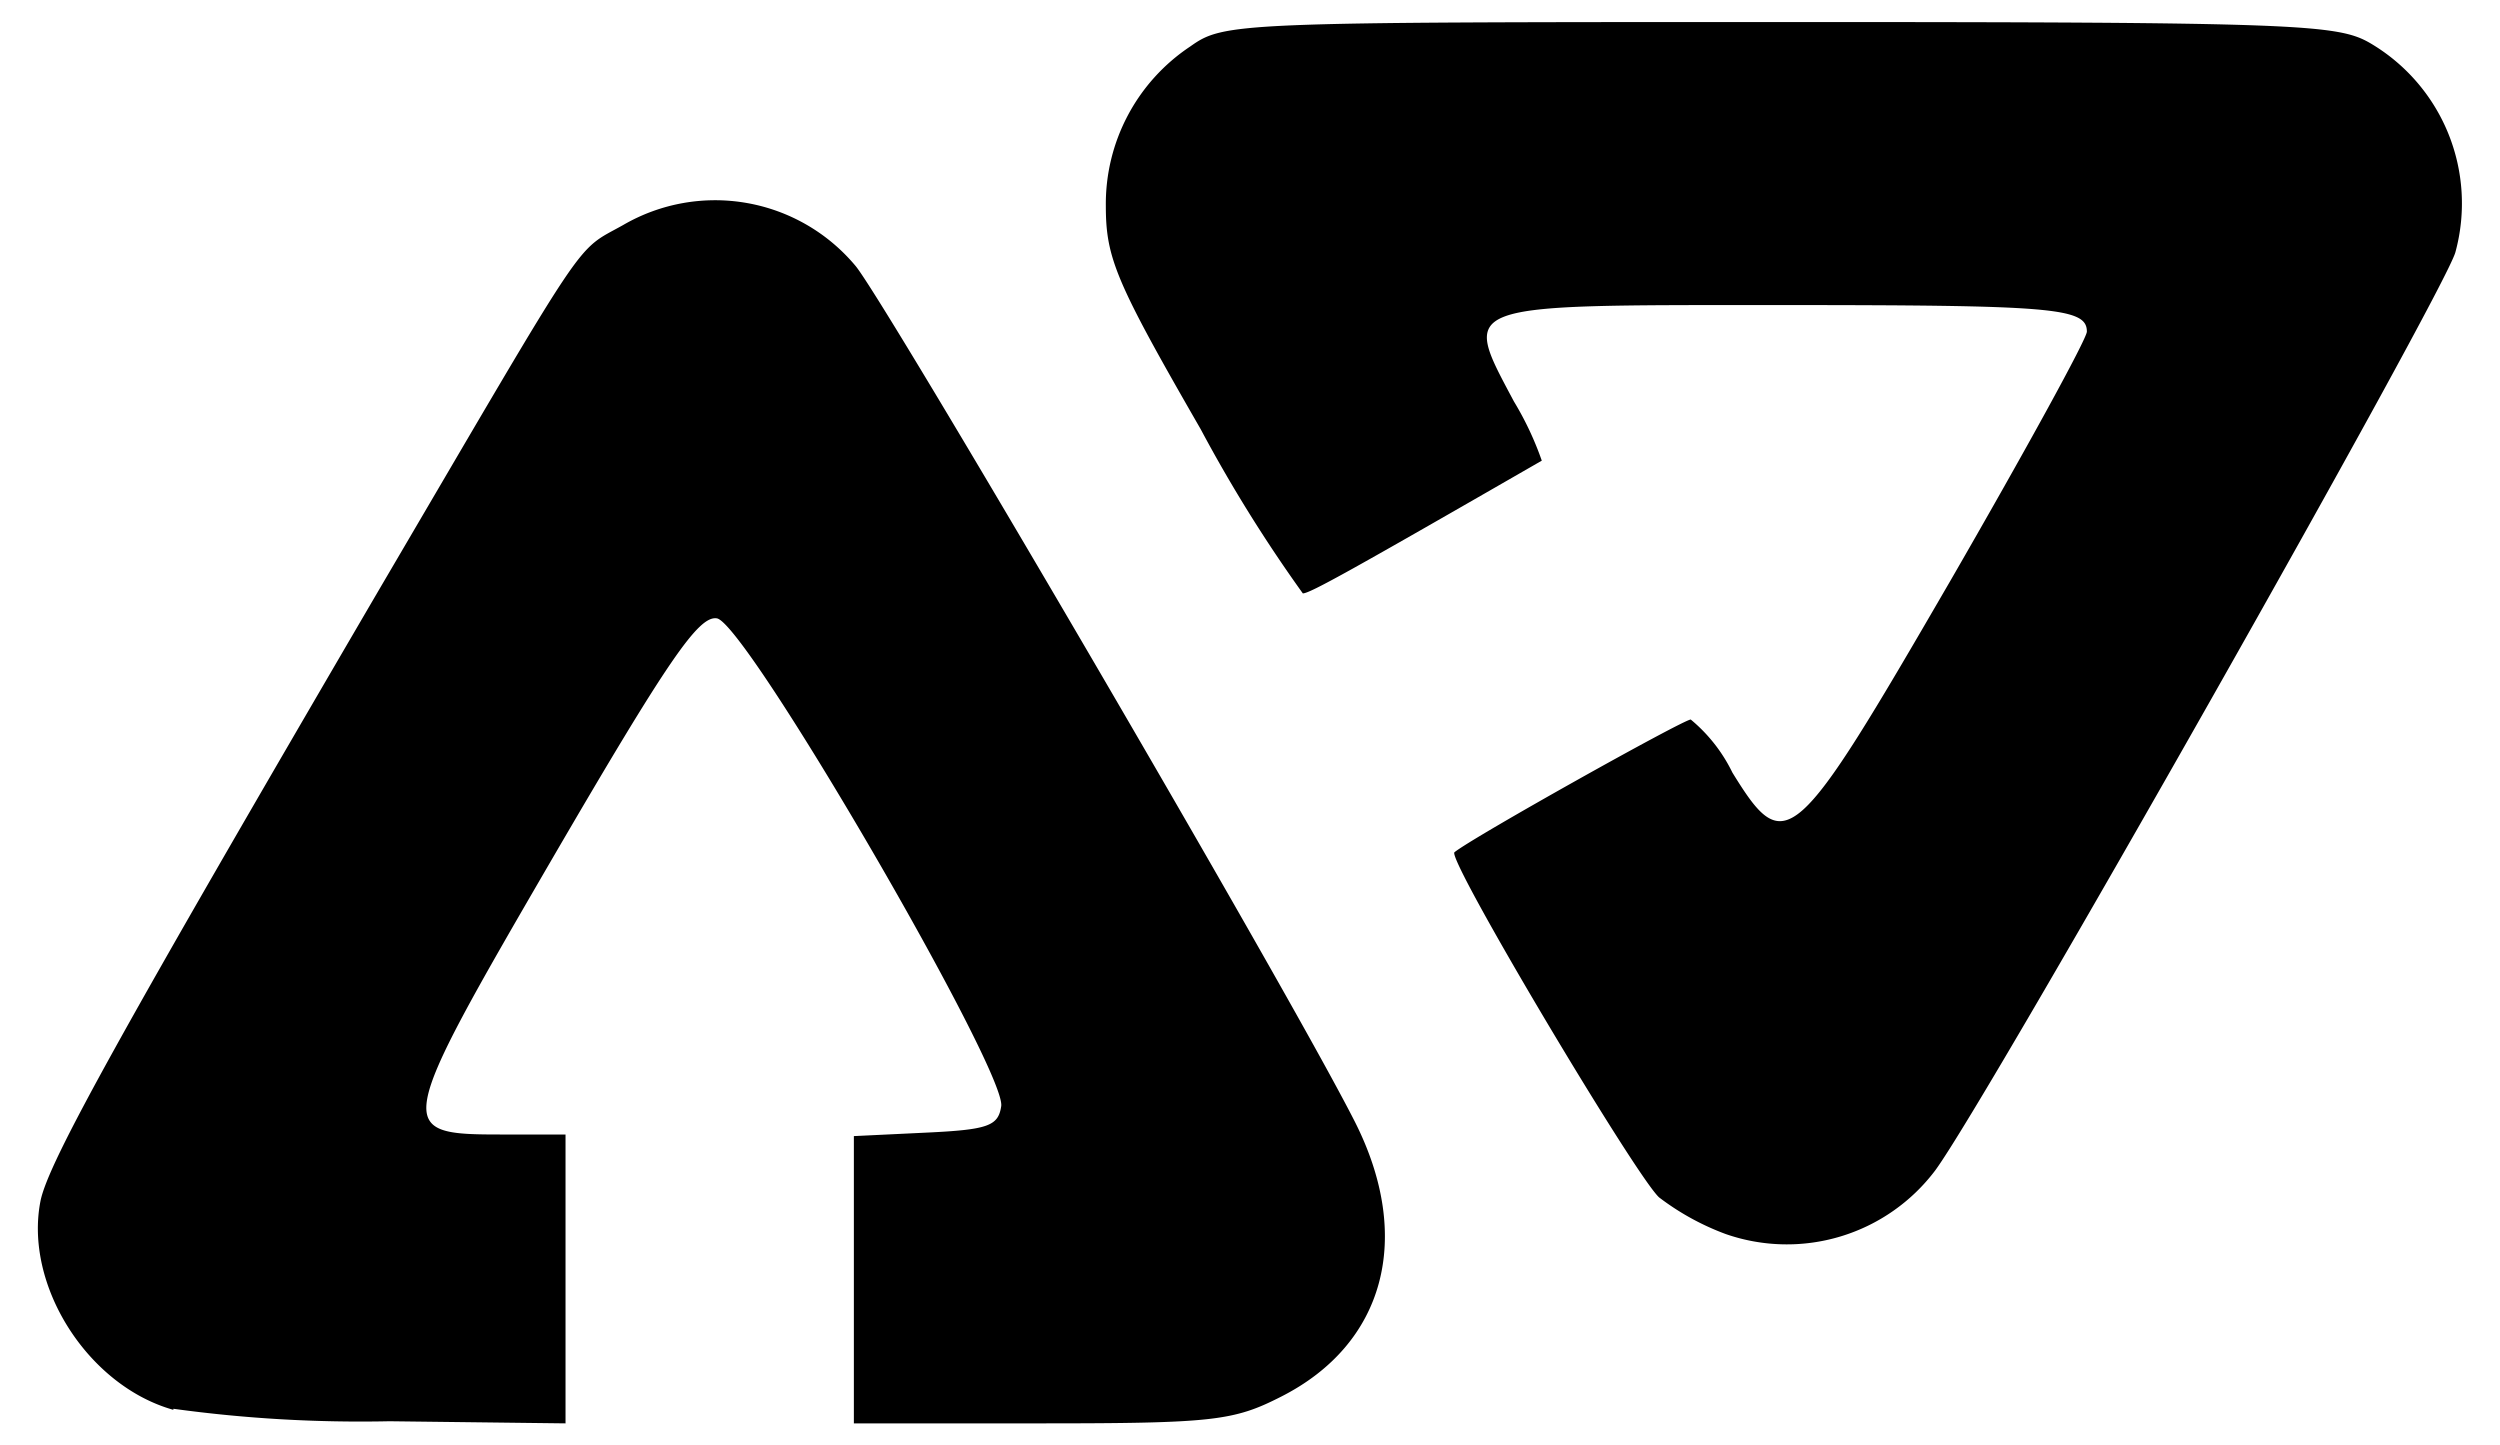 <svg viewBox="0 0 94.16 54.44" xmlns="http://www.w3.org/2000/svg" data-name="Layer 1" id="Layer_1"><path d="M6.53,53.1c-3.24-.91-5.64-4.72-5-7.89.32-1.48,2.92-6.18,12.8-23.09,8-13.63,7.27-12.59,9.15-13.65A6.89,6.89,0,0,1,32.21,10c1,1.13,16.25,27.18,18.82,32.25,2.21,4.37,1.13,8.38-2.79,10.36-1.77.9-2.53,1-9,1H32.16V42.79l2.71-.13c2.35-.11,2.73-.25,2.84-1C37.9,40.32,28.1,23.45,27,23.29c-.69-.11-1.84,1.57-6.17,9-6,10.32-6,10.44-1.91,10.44H21.3V53.61l-6.63-.08a51.73,51.73,0,0,1-8.14-.47ZM65,46.48a9.67,9.67,0,0,1-2.51-1.38c-.87-.78-8-12.74-7.71-13,.65-.54,8.62-5,8.9-5a6,6,0,0,1,1.57,2c2,3.24,2.32,2.93,8.2-7.21,2.83-4.9,5.15-9.13,5.15-9.4,0-.91-1.3-1-11.77-1-12,0-11.78-.08-9.81,3.63a11.82,11.82,0,0,1,1.05,2.23c-7.14,4.11-8.73,5-9,5a54.89,54.89,0,0,1-3.85-6.19c-3.19-5.54-3.57-6.43-3.57-8.41a7.12,7.12,0,0,1,3.18-6C46.1.85,46.49.83,67.05.83c19.53,0,21,.08,22.23.8a7,7,0,0,1,3.2,7.87C92.07,11,74.91,41.33,72.89,44.08A7,7,0,0,1,65,46.48Z"></path></svg>